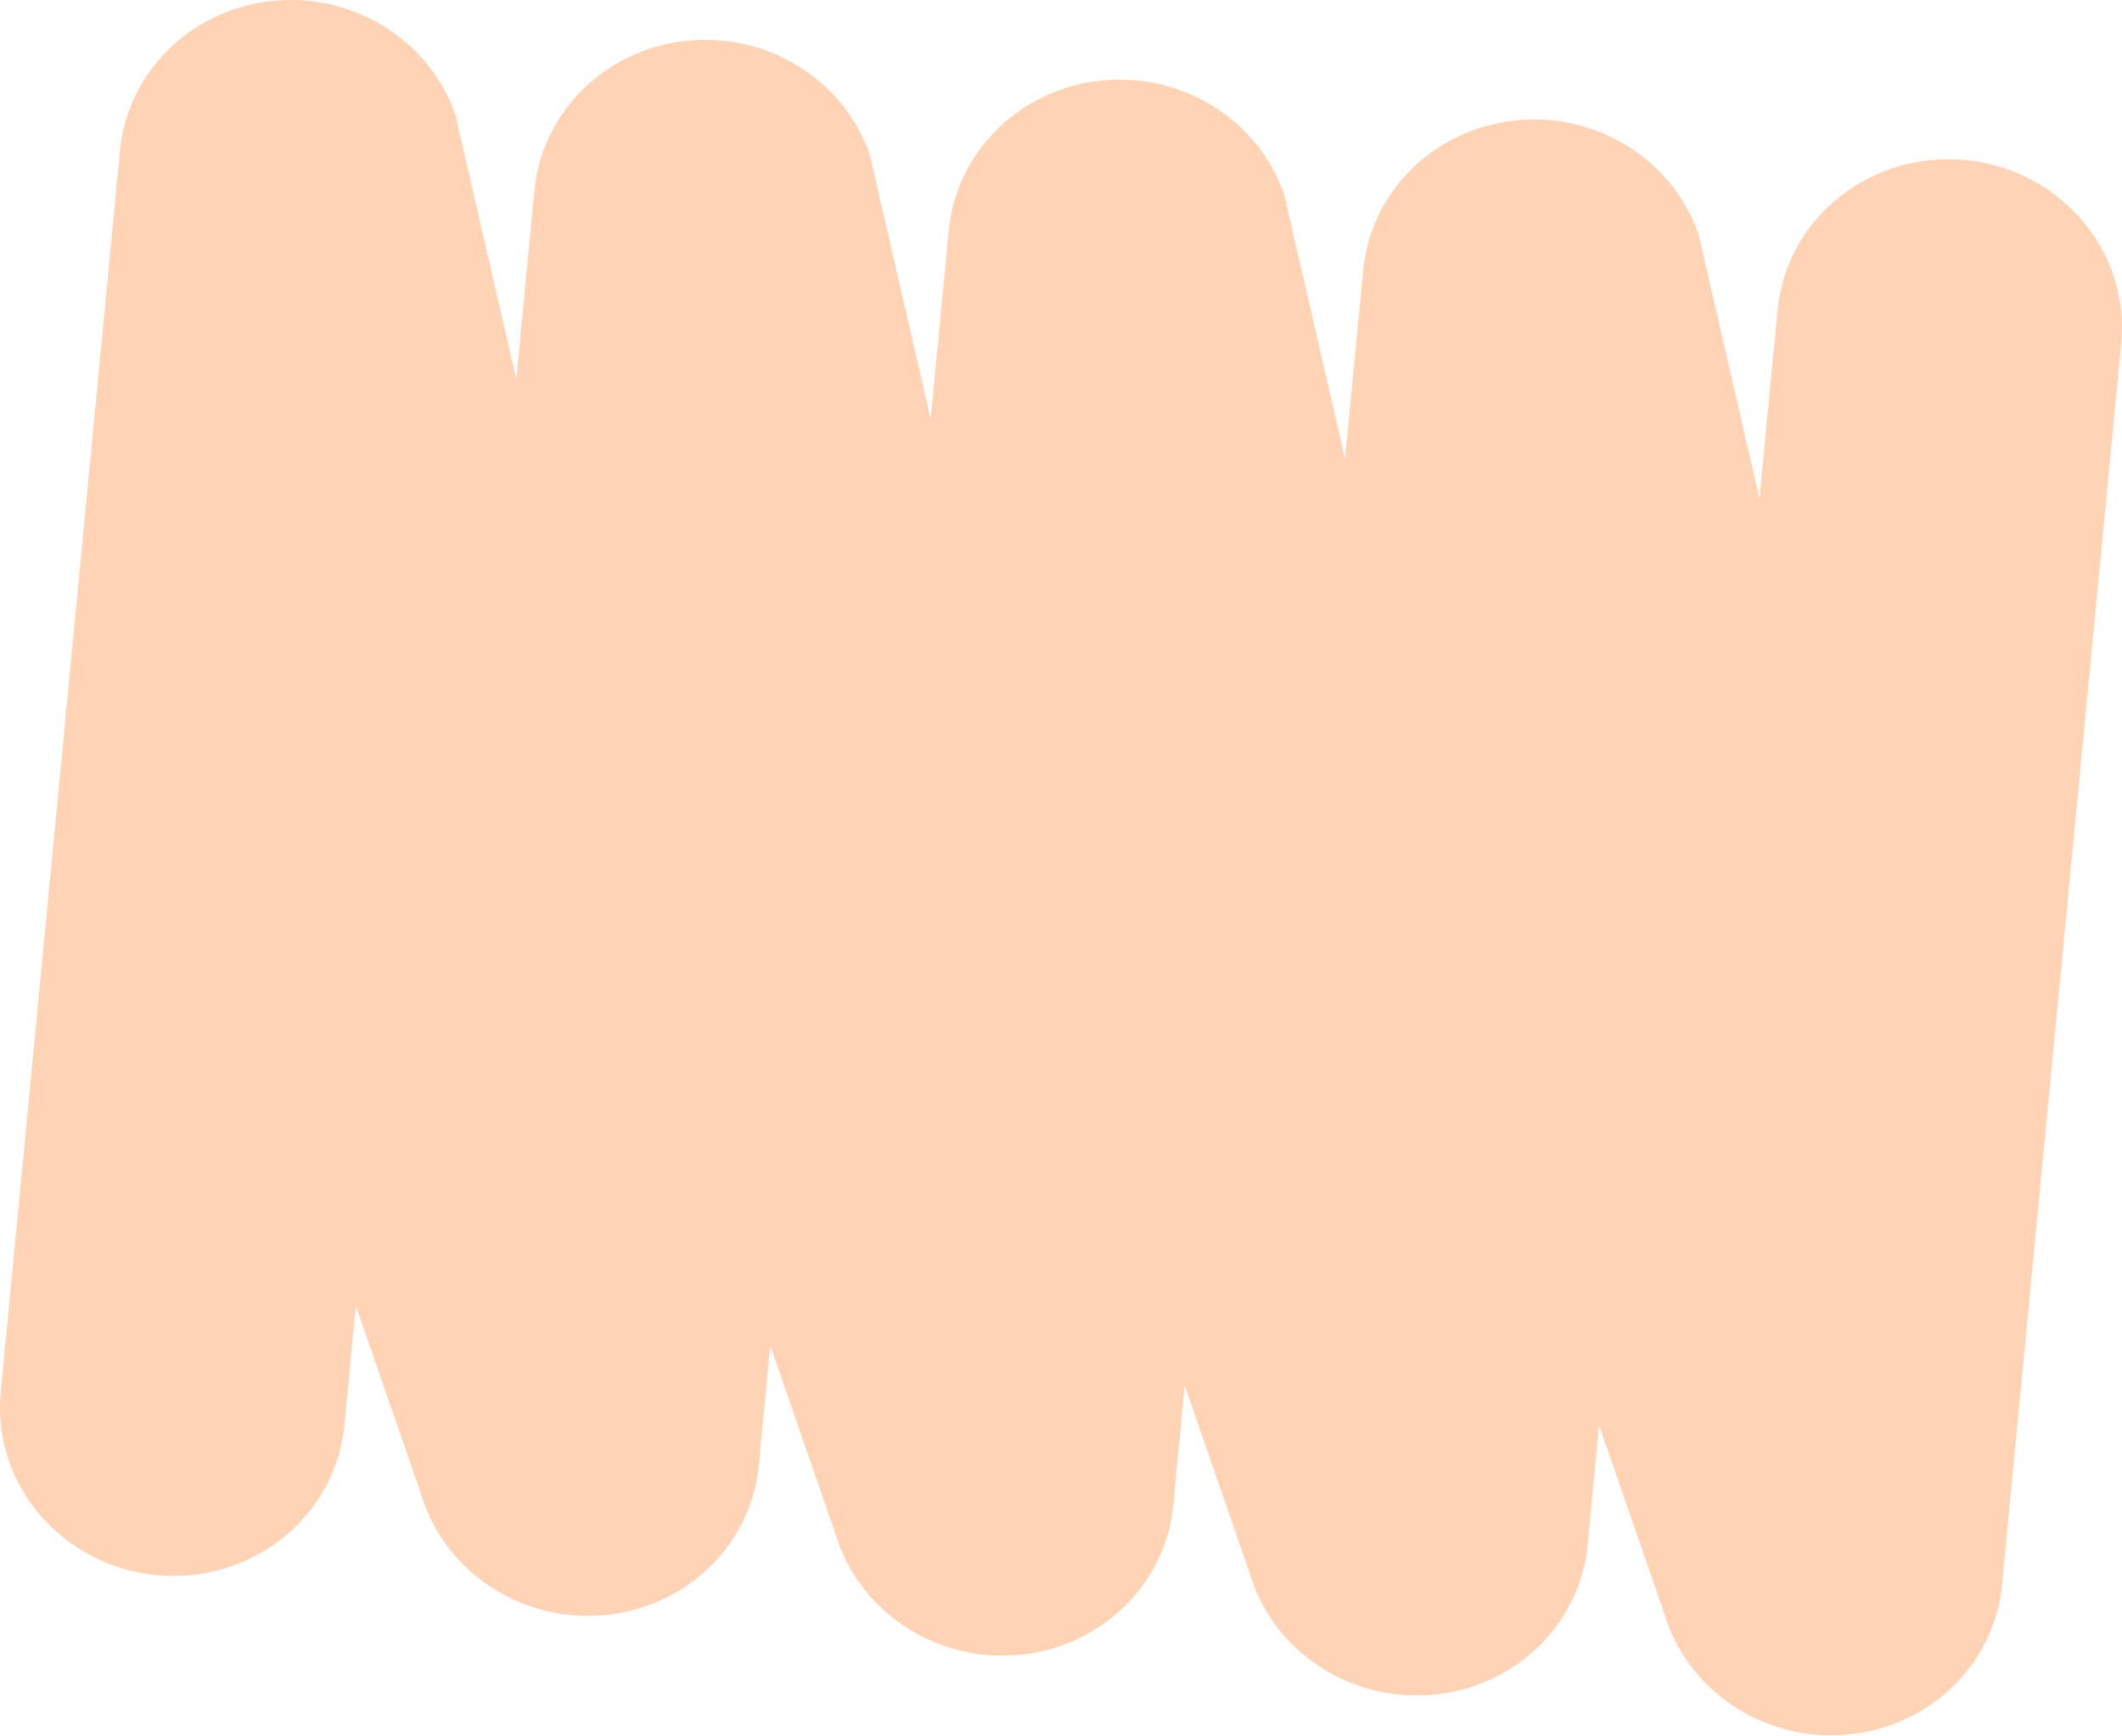 <?xml version="1.0" encoding="UTF-8"?> <svg xmlns="http://www.w3.org/2000/svg" width="429" height="351" viewBox="0 0 429 351" fill="none"> <path fill-rule="evenodd" clip-rule="evenodd" d="M54.964 0.205C71.337 -1.543 86.809 8.056 92.064 23.223L151.734 282.23C157.877 299.959 148.052 319.068 129.79 324.91C111.527 330.752 91.743 321.116 85.6 303.387L71.944 263.972L69.626 288.098C67.842 306.673 50.843 320.238 31.658 318.395C12.473 316.552 -1.633 299.999 0.152 281.424L24.26 30.464C25.787 14.573 38.592 1.954 54.964 0.205Z" fill="#FFD3B3"></path> <path fill-rule="evenodd" clip-rule="evenodd" d="M138.742 8.253C155.115 6.505 170.587 16.104 175.842 31.271L235.512 290.279C241.654 308.007 231.83 327.116 213.567 332.958C195.305 338.8 175.521 329.164 169.378 311.435L155.722 272.021L153.404 296.146C151.62 314.721 134.621 328.286 115.436 326.443C96.251 324.6 82.145 308.047 83.93 289.472L108.038 38.512C109.565 22.621 122.37 10.002 138.742 8.253Z" fill="#FFD3B3"></path> <path fill-rule="evenodd" clip-rule="evenodd" d="M222.52 16.302C238.893 14.553 254.365 24.152 259.62 39.319L319.29 298.327C325.433 316.056 315.608 335.164 297.346 341.006C279.083 346.848 259.299 337.212 253.156 319.484L239.5 280.069L237.182 304.194C235.398 322.77 218.399 336.334 199.214 334.491C180.029 332.648 165.923 316.095 167.708 297.52L191.816 46.56C193.343 30.669 206.148 18.05 222.52 16.302Z" fill="#FFD3B3"></path> <path fill-rule="evenodd" clip-rule="evenodd" d="M306.299 24.35C322.671 22.601 338.144 32.2 343.399 47.367L403.068 306.375C409.211 324.104 399.386 343.212 381.124 349.054C362.862 354.897 343.078 345.261 336.935 327.532L323.278 288.117L320.961 312.242C319.176 330.818 302.177 344.382 282.992 342.539C263.808 340.696 249.702 324.144 251.486 305.568L275.595 54.608C277.121 38.717 289.926 26.098 306.299 24.35Z" fill="#FFD3B3"></path> <path fill-rule="evenodd" clip-rule="evenodd" d="M397.341 32.36C416.526 34.203 430.632 50.755 428.847 69.331L404.739 320.29C402.954 338.866 385.955 352.43 366.771 350.587C347.586 348.744 333.48 332.192 335.264 313.616L359.373 62.657C361.157 44.081 378.156 30.517 397.341 32.36Z" fill="#FFD3B3"></path> </svg> 